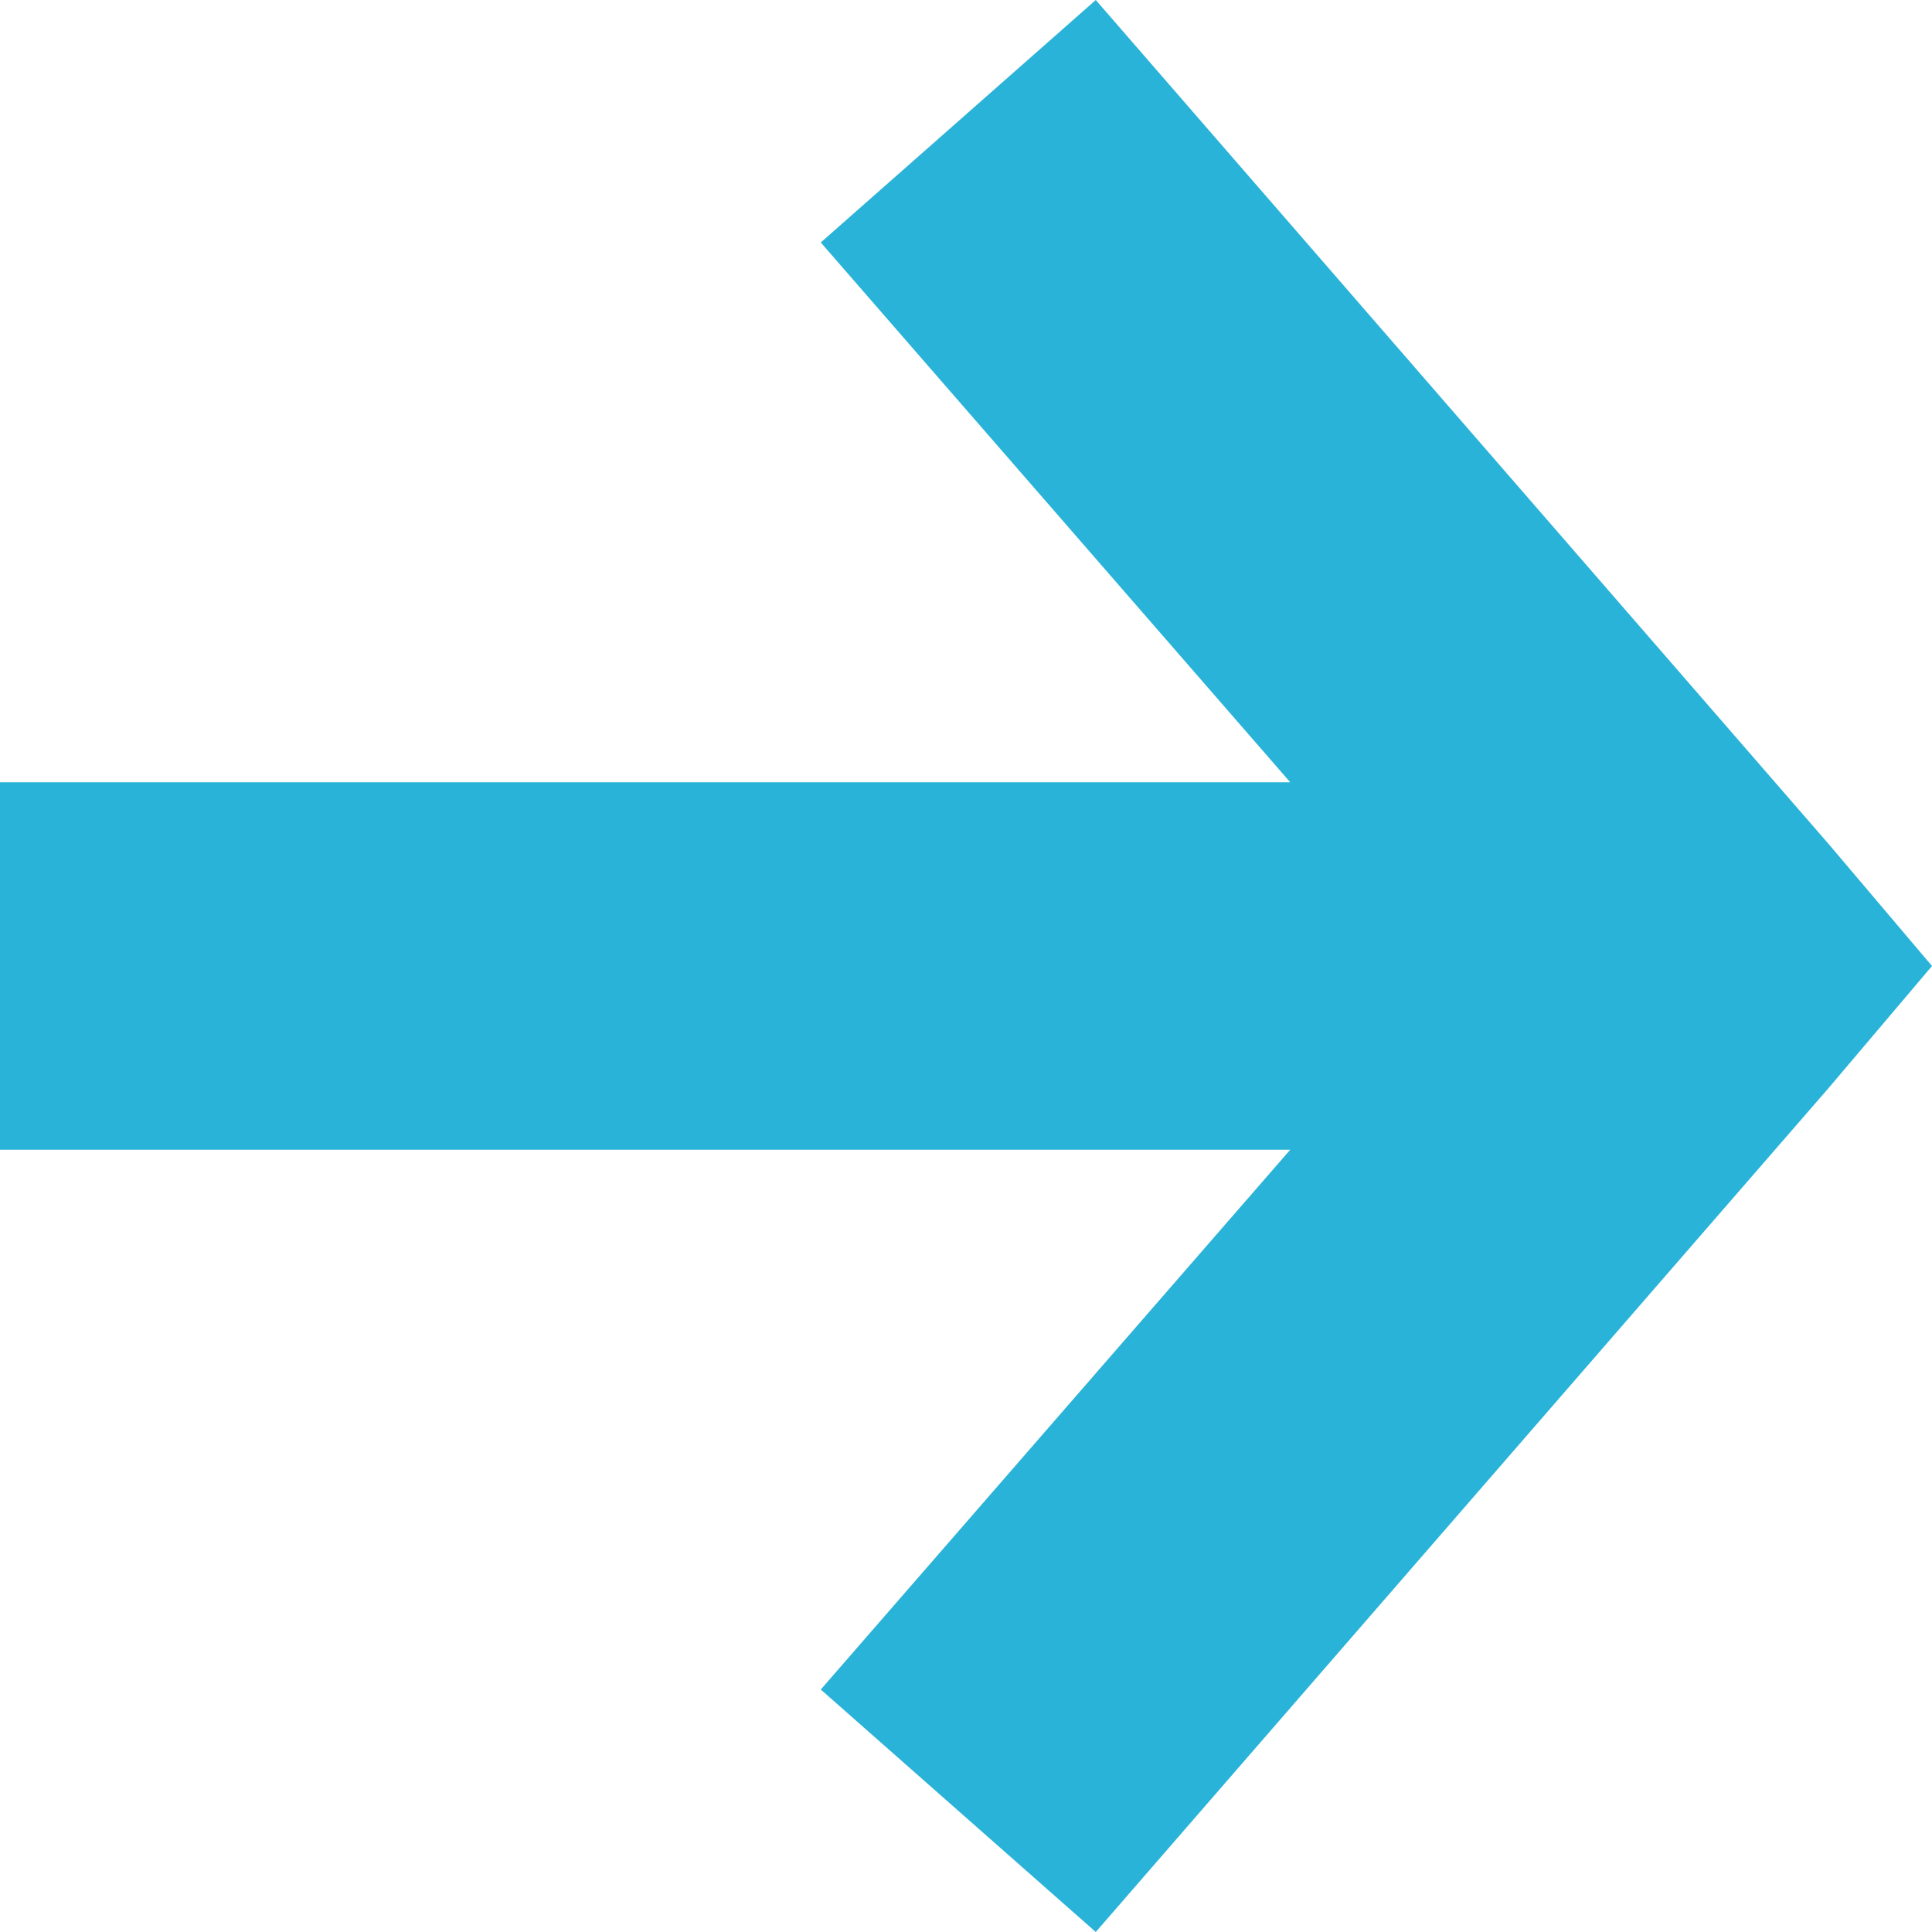 <svg width="12" height="12" viewBox="0 0 12 12" fill="none" xmlns="http://www.w3.org/2000/svg">
<path d="M12 6L11.362 5.247L6.806 0L5.098 1.506L8.014 4.859H0L0 7.141H8.014L5.098 10.494L6.806 12L11.362 6.753L12 6Z" fill="#29B3D8"/>
</svg>
